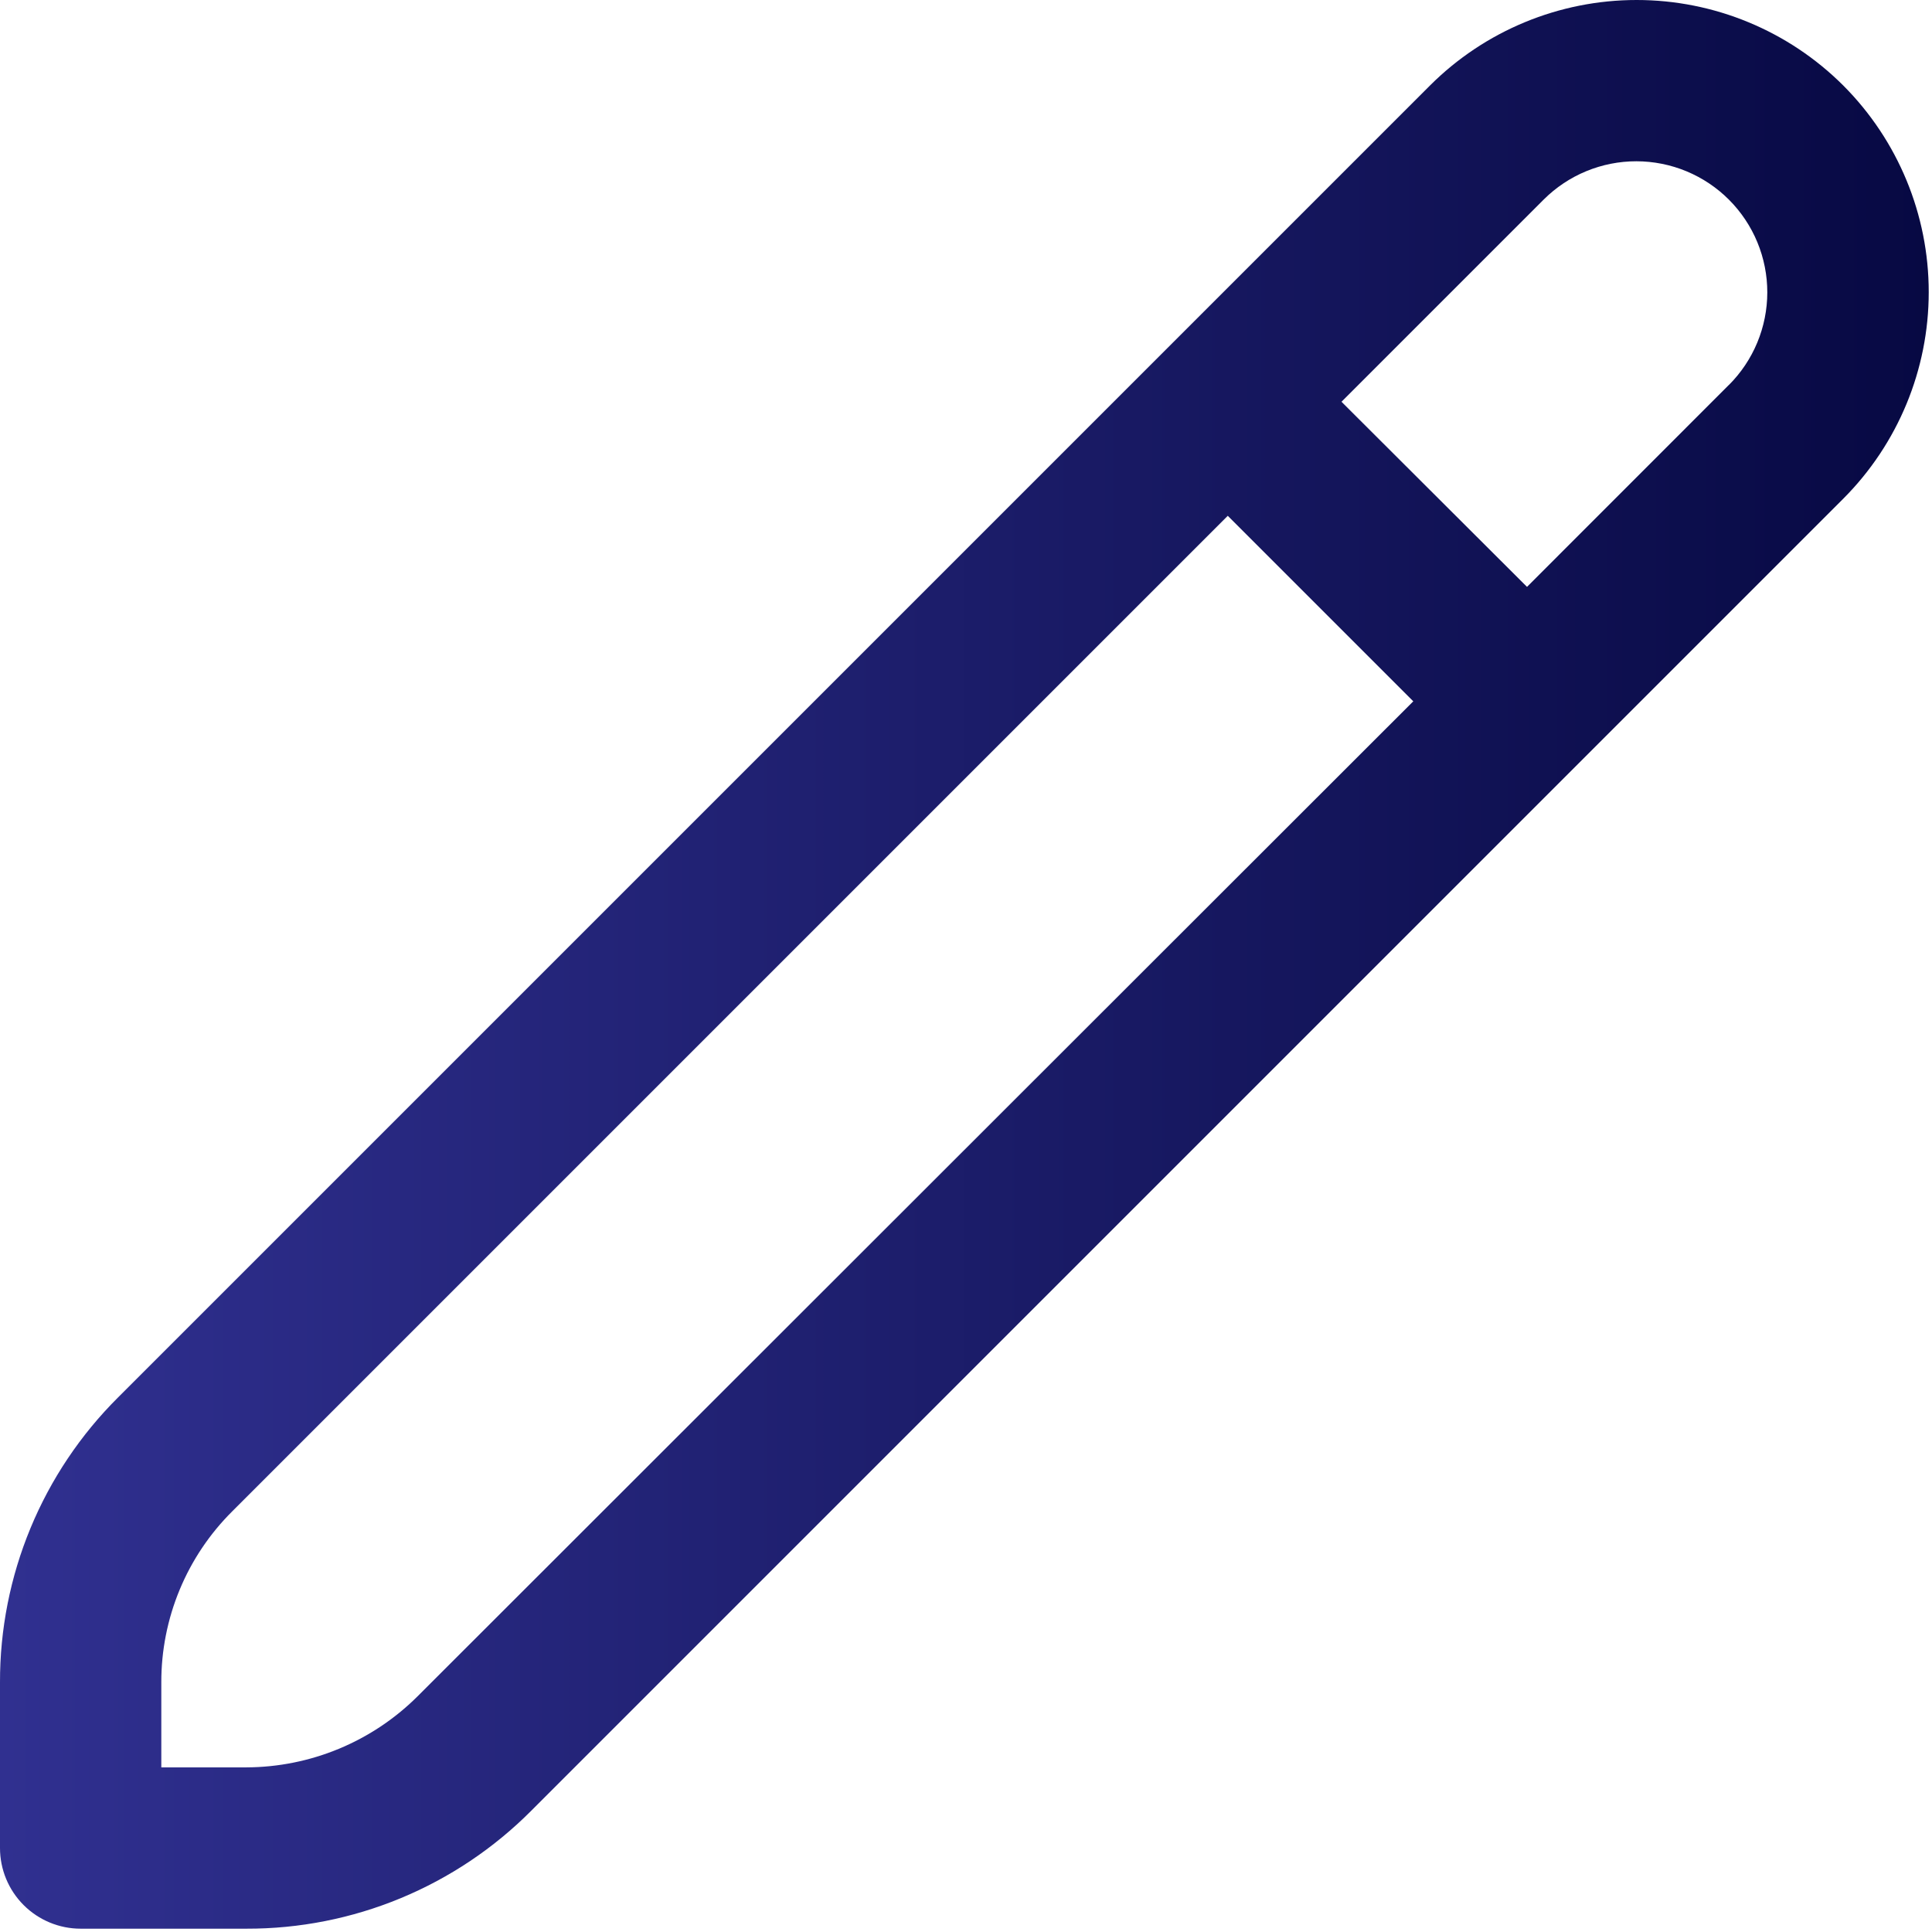 <?xml version="1.0" encoding="UTF-8"?> <svg xmlns="http://www.w3.org/2000/svg" width="511" height="511" viewBox="0 0 511 511" fill="none"> <path d="M487.531 22.615C473.028 8.134 453.37 0 432.875 0C412.38 0 392.722 8.134 378.219 22.615L31.254 369.58C21.318 379.46 13.44 391.212 8.075 404.157C2.71 417.101 -0.034 430.981 0 444.993V488.791C0 494.449 2.248 499.875 6.249 503.876C10.249 507.876 15.676 510.124 21.334 510.124H65.131C79.142 510.164 93.022 507.424 105.966 502.063C118.911 496.702 130.664 488.826 140.544 478.892L487.531 131.905C502.006 117.403 510.135 97.75 510.135 77.26C510.135 56.77 502.006 37.117 487.531 22.615ZM110.379 448.727C98.347 460.679 82.09 467.408 65.131 467.457H42.667V444.993C42.645 436.586 44.292 428.258 47.51 420.491C50.729 412.724 55.457 405.673 61.419 399.745L324.736 136.428L373.803 185.495L110.379 448.727ZM457.344 101.74L403.883 155.223L354.816 106.263L408.299 52.78C411.521 49.565 415.344 47.017 419.551 45.279C423.758 43.542 428.265 42.651 432.817 42.656C437.368 42.661 441.874 43.562 446.077 45.308C450.28 47.055 454.098 49.612 457.312 52.833C460.527 56.055 463.076 59.879 464.813 64.085C466.55 68.292 467.442 72.8 467.437 77.351C467.432 81.902 466.53 86.408 464.784 90.611C463.038 94.814 460.481 98.632 457.259 101.847L457.344 101.74Z" fill="url(#paint0_linear_3440_113)"></path> <defs> <linearGradient id="paint0_linear_3440_113" x1="509.901" y1="255.106" x2="0.259" y2="255.106" gradientUnits="userSpaceOnUse"> <stop stop-color="#070943"></stop> <stop offset="1" stop-color="#303090"></stop> </linearGradient> </defs> </svg> 